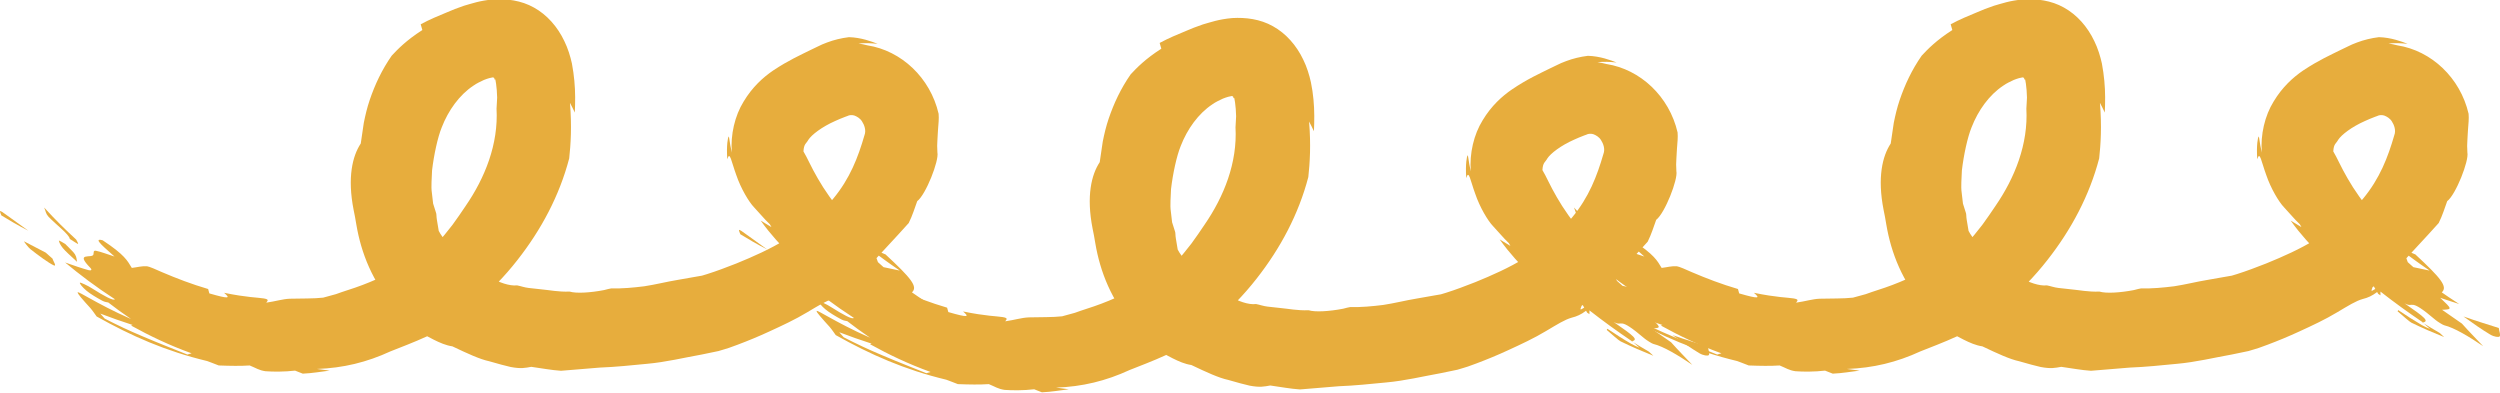 <?xml version="1.0" encoding="UTF-8"?>
<svg id="_圖層_2" data-name="圖層 2" xmlns="http://www.w3.org/2000/svg" width="164.79" height="25.92" viewBox="0 0 164.79 25.92">
  <g id="_圖層_1-2" data-name="圖層 1">
    <g>
      <g>
        <g>
          <path d="M58.85,21.27c.44-.11,.2-.31-1.2-1.28,.68,.37,.23-.45,2.05,1.1,.13,.11,.5,.34,.57,.35,.66,.16,1.63,.74,2.57,1.38-.43-.46-.91-.94-1.4-1.49-.28-.19-.78-.54-1.31-.91,.68-.03,.68-.03-.12-.79,.37,.12,.73,.25,1.25,.41-.63-.4-.87-.58-1.15-.77,.42-.37-.07-.95-1.74-2.5-1.11-.44-1.57-.81-2.25-1.86,1.23,1.05,.88,.49,.72,.08-.51-.33-.9-.6-1.21-.83-.71-.8-1.29-1.64-1.72-2.39-.44-.75-.7-1.38-.95-1.79,.03-.52,.19-.51,.32-.76,.22-.34,.9-.86,1.76-1.24,.21-.1,.44-.19,.67-.28,.15-.06,.16-.05,.19-.07,.03-.02,.06-.02,.09-.03,.11-.02,.21-.02,.34,.02,.15,.06,.36,.17,.49,.38,.15,.23,.29,.59,.16,.92-.42,1.45-.95,2.84-2.06,4.18-.82,1.01-1.91,1.94-3.15,2.7-1.01,.62-2.11,1.11-3.24,1.57-.64,.25-1.29,.5-1.93,.7l-.33,.1-.52,.09-1.08,.19c-.73,.12-1.47,.31-2.2,.42-.73,.09-1.46,.16-2.18,.14-.06,0-.31,.07-.47,.11-.93,.18-1.85,.23-2.27,.1-.74,.03-1.32-.1-1.89-.15-.28-.03-.55-.06-.82-.09-.27-.03-.5-.12-.76-.17-.48,.06-1.25-.21-1.67-.5-.4-.21-.78-.35-1.04-.56-.27-.19-.63-.26-.89-.39-.09-.04-.5-.38-.53-.42-.14-.35-.29-.66-.52-.9-.15-.31-.38-.55-.51-.82-.04-.25-.08-.5-.12-.72-.04-.21-.02-.41-.06-.48-.06-.2-.13-.4-.19-.6-.03-.23-.06-.46-.08-.69-.07-.46,0-.99,.01-1.5,.12-1.02,.37-2.18,.64-2.84,.43-1.11,1.16-2.13,2.08-2.74,.22-.16,.47-.27,.7-.38,.11-.04,.26-.1,.35-.12l.23-.05c.07,0,.13,.06,.11,.13,0,.02,.04,0,.05,0,.02,.05,0-.06,.06,.29,.04,.26,.06,.58,.07,.91,0,.25-.04,.53-.04,.73,.13,2.34-.76,4.56-2.04,6.42-.28,.42-.57,.84-.87,1.25-.7,.87-1.25,1.7-2.53,2.25-.15,.07-.38,.22-.58,.33-1.2,.74-2.48,1.3-3.78,1.71-.27,.08-.52,.18-.79,.27-.27,.08-.55,.15-.84,.23-.63,.07-1.43,.05-2.19,.07-.49,.02-.93,.17-1.56,.26,.12-.15,.18-.22-.17-.28-.35-.06-1.1-.06-2.61-.37,.42,.36,.38,.43-.97,.04-.03-.1-.06-.2-.08-.29-1.09-.32-2.08-.7-3.04-1.11-.35-.16-.86-.38-.99-.39-.37-.02-.59,.06-1,.11-.3-.49-.47-.86-1.92-1.82-.78-.22,.31,.63,.78,1.07-.41-.13-.91-.32-1.22-.38-.2-.04-.14,.14-.17,.24-.06,.3-1.27-.2-.2,.89,.13,.13,.04,.19-.11,.15-.44-.12-.97-.3-1.56-.51,.99,.82,2.03,1.61,3.28,2.42-.07,.14-.73-.22-1.5-.71-.27-.18-.78-.41-.8-.38-.04,.06,.16,.3,.43,.53,.22,.19,.7,.48,1.04,.66,.18,.1,.3,.09,.4,.12,.46,.35,.84,.64,1.5,1.09-1.22-.54-2.05-.99-2.86-1.44-.24-.14-.63-.35-.65-.33-.05,.03,.09,.2,.2,.34,.19,.23,.44,.5,.63,.71,.18,.21,.29,.39,.41,.55,2.3,1.29,4.54,2.28,7.29,2.94,.02,0,.44,.17,.76,.29,.78,.03,1.44,.04,2.04,0,.42,.17,.61,.32,1.04,.38,.53,.04,1.26,.04,1.95-.04,.2,.08,.36,.14,.51,.2,.65-.03,1.18-.13,1.77-.2-.32-.04-.58-.08-.84-.11,1.73-.06,3.29-.44,4.85-1.16,.62-.25,1.52-.58,2.43-1,1.05-.59,2.05-1.28,3.09-2.1,1.05-.85,2.01-1.85,2.84-2.91,1.58-2.01,2.78-4.26,3.42-6.71,.1-.91,.18-2.12,.05-3.66,.14,.26,.19,.37,.32,.64,.03-.66,.04-1.36-.03-2.09-.03-.36-.09-.75-.16-1.14-.1-.46-.27-1.02-.5-1.48-.45-.95-1.15-1.74-2-2.21-.85-.48-1.81-.59-2.68-.54-.91,.08-1.44,.28-1.94,.42-.43,.15-.78,.28-1.09,.42-.63,.26-1.14,.47-1.76,.8,.04,.12,.06,.21,.11,.38-1.05,.67-1.63,1.27-2.02,1.69-.65,.93-1.11,1.92-1.45,2.92-.17,.5-.29,1.01-.39,1.51l-.2,1.36c-.55,.83-.89,2.24-.47,4.38,.05,.24,.13,.64,.18,.97,.31,1.84,1.06,3.8,2.57,5.47,.23,.38,.73,.94,1.39,1.48,.35,.22,.74,.43,1.14,.63,.4,.2,.81,.38,1.23,.44,1.01,.48,1.81,.85,2.42,.98,.62,.18,1.07,.3,1.42,.38,.69,.13,.96,.06,1.36-.01,.66,.09,1.33,.22,1.96,.26l2.55-.21c1.06-.04,2.09-.15,3.13-.25,1.23-.11,2.41-.4,3.59-.61l1.11-.23c.37-.1,.47-.15,.69-.21l.55-.2c.72-.27,1.42-.56,2.11-.88,.83-.38,1.71-.79,2.49-1.26,.76-.45,1.23-.75,1.69-.88,.68-.16,1.16-.56,1.75-1.27-.37,.25-.83,.57-1.1,.71-.15,.08-.01-.14,0-.22,.38-.27,.76-.52,1.14-.8,.14-.11,.35-.28,.41-.35,1.04-1.18,1.93-2.09,2.81-3.08,.25-.5,.39-.98,.56-1.44,.57-.43,1.45-2.68,1.33-3.21-.02-.32-.02-.58,0-.8,.02-.23,.02-.5,.04-.69,.03-.41,.07-.73,.04-1.06-.55-2.38-2.46-4.16-4.69-4.51-.19-.05-.39-.09-.59-.12,.39-.04,.79-.03,1.26,.02-.38-.15-1.1-.42-1.89-.44-.5,.06-.99,.18-1.44,.35-.26,.09-.41,.17-.56,.24-.16,.08-.33,.16-.5,.24-.68,.34-1.48,.69-2.5,1.37-.66,.45-1.37,1.09-1.94,2.04-.58,.93-.88,2.2-.78,3.37-.17-.69-.16-1.11-.22-1.05-.03,.04-.15,.55-.08,1.49,.17-.6,.27,.17,.59,1.03,.3,.89,.84,1.79,1.17,2.13,.28,.29,.68,.78,1.05,1.13l.1,.18c-.19-.12-.38-.23-.71-.43,.7,.98,1.32,1.6,1.95,2.28,.05-.05,.1-.09,.13-.13,2.51,2.61,1.17,.62,1.73,.93,.41,.5,.77,.89,1.3,1.49-.18-.39-.29-.65-.4-.9l.62,.39c.14,.26,.29,.52,.44,.77l.15,.1c0-.08,0-.15,0-.25,.93,.73,1.85,1.39,2.78,2.02h0Zm-50.11,.15l-.1,.04c1.23,.68,2.52,1.3,3.99,1.83-.08,.02-.18,.05-.28,.08-.38-.15-.76-.31-1.15-.46-.6-.24-1.22-.49-1.8-.74-.86-.36-1.69-.75-2.5-1.17l-.29-.33c.71,.27,1.41,.52,2.13,.75Zm50.59-3.58c-.46-.1-.78-.16-1.09-.23l-.37-.33c-.07-.2-.15-.41-.23-.64,.43,.31,.81,.61,1.69,1.21Z" style="fill: #e7ad3d;"/>
          <path d="M61.54,20.86c.93,.33,1.59,.52,2.33,.76,.03,.25,.14,.47,.05,.56-.06,.06-.35,.03-.62-.13-.52-.31-1.11-.72-1.76-1.19Z" style="fill: #e7ad3d;"/>
          <path d="M3.45,17.03c.05,.17,.32,.56,.09,.46-.34-.16-1.01-.65-1.54-1.07-.12-.09-.45-.52-.41-.51,.44,.23,.94,.49,1.42,.74l.43,.38Z" style="fill: #e7ad3d;"/>
          <path d="M2.91,13.68c.81,.88,1.36,1.42,2.11,2.11,.01,.03,.13,.21,.13,.29,0,.03-.36-.21-.55-.33-.03-.29-.89-.93-1.4-1.46-.19-.21-.17-.33-.29-.61Z" style="fill: #e7ad3d;"/>
          <path d="M58.85,21.27c.37,.23,.75,.46,1.13,.68l.29,.27c-.72-.29-1.4-.58-2.16-.95-.13-.06-.6-.49-.91-.75l.04-.08c.52,.35,1.05,.69,1.57,.99,.21,.12,.37,.18,.55,.26l-.49-.43h0Z" style="fill: #e7ad3d;"/>
          <path d="M5.08,17.26c-.45-.42-.78-.71-.94-.91-.17-.21-.24-.37-.26-.49,0-.03,.39,.2,.42,.22,.24,.25,.56,.54,.64,.68,.13,.22,.1,.34,.14,.5Z" style="fill: #e7ad3d;"/>
          <path d="M.09,14.2c-.21-.53-.21-.4,1.78,1.01-.75-.39-1.24-.68-1.78-1.01Z" style="fill: #e7ad3d;"/>
        </g>
        <g>
          <path d="M107.56,22.5c.44-.11,.2-.31-1.2-1.28,.68,.37,.23-.45,2.05,1.1,.13,.11,.5,.34,.57,.35,.66,.16,1.63,.74,2.57,1.38-.43-.46-.91-.94-1.4-1.49-.28-.19-.78-.54-1.31-.91,.68-.03,.68-.03-.12-.79,.37,.12,.73,.25,1.25,.41-.63-.4-.87-.58-1.15-.77,.42-.37-.07-.95-1.74-2.5-1.11-.44-1.57-.81-2.25-1.86,1.23,1.05,.88,.49,.72,.08-.51-.33-.9-.6-1.21-.83-.71-.8-1.29-1.64-1.72-2.39-.44-.75-.7-1.38-.95-1.79,.03-.52,.19-.51,.32-.76,.22-.34,.9-.86,1.76-1.24,.21-.1,.44-.19,.67-.28,.15-.06,.16-.05,.19-.07,.03-.02,.06-.02,.09-.03,.11-.02,.21-.02,.34,.02,.15,.06,.36,.17,.49,.38,.15,.23,.29,.59,.16,.92-.42,1.45-.95,2.84-2.06,4.18-.82,1.01-1.91,1.94-3.15,2.7-1.01,.62-2.11,1.11-3.24,1.57-.64,.25-1.29,.5-1.93,.7l-.33,.1-.52,.09-1.08,.19c-.73,.12-1.47,.31-2.2,.42-.73,.09-1.46,.16-2.18,.14-.06,0-.31,.07-.47,.11-.93,.18-1.85,.23-2.27,.1-.74,.03-1.32-.1-1.89-.15-.28-.03-.55-.06-.82-.09-.27-.03-.5-.12-.76-.17-.48,.07-1.25-.21-1.67-.5-.4-.21-.78-.35-1.04-.56-.27-.19-.63-.26-.89-.39-.09-.04-.5-.38-.53-.42-.14-.35-.29-.66-.52-.9-.15-.31-.38-.55-.51-.82-.04-.25-.08-.5-.12-.72-.04-.21-.02-.41-.06-.48-.06-.2-.13-.4-.19-.6-.03-.23-.06-.46-.08-.69-.07-.46,0-.99,.01-1.5,.12-1.02,.37-2.18,.64-2.84,.43-1.11,1.16-2.13,2.08-2.74,.22-.16,.47-.27,.7-.38,.11-.04,.26-.1,.35-.12l.23-.05c.07,0,.13,.06,.11,.13,0,.02,.04,0,.05,0,.02,.05,0-.06,.06,.29,.04,.26,.06,.58,.07,.91,0,.25-.04,.53-.04,.73,.13,2.34-.76,4.56-2.04,6.42-.28,.42-.57,.84-.87,1.25-.7,.87-1.25,1.7-2.53,2.25-.15,.07-.38,.22-.58,.33-1.2,.74-2.48,1.3-3.78,1.71-.27,.08-.52,.18-.79,.27-.27,.08-.55,.15-.84,.23-.63,.07-1.43,.05-2.19,.07-.49,.02-.93,.17-1.56,.26,.12-.15,.18-.22-.17-.28-.35-.06-1.1-.06-2.61-.37,.42,.36,.38,.43-.97,.04-.03-.1-.06-.2-.08-.29-1.09-.32-2.08-.7-3.04-1.11-.35-.16-.86-.38-.99-.39-.37-.02-.59,.06-1,.11-.3-.49-.47-.86-1.92-1.82-.78-.22,.31,.63,.78,1.07-.41-.13-.91-.32-1.22-.38-.2-.04-.14,.14-.17,.24-.06,.3-1.27-.2-.2,.89,.13,.13,.04,.19-.11,.15-.44-.12-.97-.3-1.56-.51,.99,.82,2.03,1.61,3.28,2.42-.07,.14-.73-.22-1.5-.71-.27-.18-.78-.41-.8-.38-.04,.06,.16,.3,.43,.53,.22,.19,.7,.48,1.04,.66,.18,.1,.3,.09,.4,.12,.46,.35,.84,.64,1.5,1.09-1.22-.54-2.05-.99-2.86-1.44-.24-.14-.63-.35-.65-.33-.05,.03,.09,.2,.21,.34,.19,.23,.44,.5,.63,.71,.18,.21,.29,.39,.41,.55,2.3,1.29,4.54,2.28,7.29,2.94,.02,0,.44,.17,.76,.29,.78,.03,1.44,.04,2.04,0,.42,.17,.61,.32,1.04,.38,.53,.04,1.26,.04,1.95-.04,.2,.08,.36,.14,.51,.2,.65-.03,1.18-.13,1.77-.2-.32-.04-.58-.08-.84-.11,1.73-.06,3.29-.44,4.85-1.16,.62-.25,1.52-.58,2.43-1,1.05-.59,2.05-1.28,3.09-2.1,1.05-.85,2.01-1.85,2.84-2.91,1.58-2.01,2.78-4.26,3.42-6.71,.1-.91,.18-2.12,.05-3.66,.14,.26,.19,.37,.32,.64,.03-.66,.04-1.36-.03-2.09-.03-.36-.09-.75-.17-1.14-.1-.46-.27-1.02-.5-1.48-.45-.95-1.15-1.74-2-2.21-.85-.48-1.81-.59-2.68-.54-.91,.08-1.44,.28-1.94,.42-.43,.15-.78,.28-1.09,.42-.63,.26-1.14,.47-1.76,.8,.04,.12,.06,.21,.11,.38-1.05,.67-1.63,1.27-2.02,1.69-.65,.93-1.11,1.92-1.45,2.92-.17,.5-.29,1.01-.39,1.51l-.2,1.36c-.55,.83-.89,2.24-.47,4.38,.05,.24,.13,.64,.18,.97,.31,1.84,1.06,3.8,2.57,5.47,.23,.38,.73,.94,1.39,1.48,.35,.22,.74,.43,1.14,.63,.4,.2,.81,.38,1.23,.44,1.01,.48,1.81,.85,2.42,.98,.62,.18,1.07,.3,1.42,.38,.69,.13,.96,.06,1.36-.01,.66,.09,1.33,.22,1.96,.26l2.55-.21c1.06-.04,2.09-.15,3.13-.25,1.23-.11,2.41-.4,3.59-.61l1.11-.23c.37-.1,.47-.15,.69-.21l.55-.2c.72-.27,1.42-.56,2.11-.88,.83-.38,1.71-.79,2.49-1.26,.76-.45,1.23-.75,1.69-.88,.68-.16,1.16-.56,1.75-1.27-.37,.25-.83,.57-1.1,.71-.15,.08-.01-.14,0-.22,.38-.27,.76-.52,1.14-.8,.14-.11,.35-.28,.41-.35,1.04-1.18,1.93-2.09,2.81-3.08,.25-.5,.39-.98,.56-1.44,.57-.43,1.45-2.68,1.33-3.21-.02-.32-.02-.58,0-.8,.02-.23,.02-.5,.04-.69,.03-.41,.07-.73,.04-1.06-.55-2.38-2.46-4.16-4.69-4.51-.19-.05-.39-.09-.59-.12,.39-.04,.79-.03,1.26,.02-.38-.15-1.1-.42-1.89-.44-.5,.06-.99,.18-1.44,.35-.26,.09-.41,.17-.56,.24-.16,.08-.33,.16-.5,.24-.68,.34-1.48,.69-2.5,1.38-.66,.45-1.37,1.09-1.94,2.04-.58,.93-.88,2.2-.78,3.37-.17-.69-.16-1.11-.22-1.05-.03,.04-.15,.55-.08,1.49,.17-.6,.27,.17,.59,1.03,.3,.89,.84,1.79,1.17,2.13,.28,.29,.68,.78,1.05,1.13l.1,.18c-.19-.12-.38-.23-.71-.43,.7,.98,1.32,1.6,1.95,2.28,.05-.05,.1-.09,.13-.13,2.51,2.61,1.17,.62,1.73,.93,.41,.5,.77,.89,1.3,1.49-.18-.39-.29-.65-.4-.9l.62,.39c.14,.26,.29,.52,.44,.77l.15,.1c0-.08,0-.15,0-.25,.93,.73,1.85,1.39,2.78,2.02h0Zm-50.11,.15l-.1,.04c1.23,.68,2.52,1.3,3.99,1.83-.08,.02-.18,.05-.28,.08-.38-.15-.76-.31-1.15-.46-.6-.24-1.22-.49-1.8-.74-.86-.36-1.69-.75-2.5-1.17l-.29-.33c.71,.27,1.41,.52,2.13,.75Zm50.59-3.58c-.46-.1-.78-.16-1.09-.23l-.37-.33c-.07-.2-.15-.41-.23-.64,.43,.31,.81,.61,1.69,1.21Z" style="fill: #e7ad3d;"/>
          <path d="M110.25,22.09c.93,.33,1.59,.52,2.33,.76,.03,.25,.14,.47,.05,.56-.06,.06-.35,.03-.62-.13-.52-.31-1.11-.72-1.76-1.19Z" style="fill: #e7ad3d;"/>
          <path d="M52.16,18.27c.05,.17,.32,.56,.09,.46-.34-.16-1.01-.65-1.54-1.07-.12-.09-.45-.52-.41-.5,.44,.23,.94,.49,1.42,.74l.43,.38Z" style="fill: #e7ad3d;"/>
          <path d="M51.62,14.92c.81,.88,1.36,1.42,2.11,2.11,.01,.03,.13,.21,.13,.29,0,.03-.36-.21-.55-.33-.03-.29-.89-.93-1.4-1.46-.19-.21-.17-.33-.29-.61Z" style="fill: #e7ad3d;"/>
          <path d="M107.56,22.5c.37,.23,.75,.46,1.13,.68l.29,.27c-.72-.29-1.4-.58-2.16-.95-.13-.06-.6-.49-.91-.75l.04-.08c.52,.35,1.05,.69,1.57,.99,.21,.12,.37,.18,.55,.26l-.49-.43h0Z" style="fill: #e7ad3d;"/>
          <path d="M53.79,18.5c-.45-.42-.78-.71-.94-.91-.17-.21-.24-.37-.26-.49,0-.03,.39,.2,.42,.22,.24,.25,.56,.54,.64,.68,.13,.22,.1,.34,.14,.5Z" style="fill: #e7ad3d;"/>
          <path d="M48.8,15.44c-.21-.53-.21-.4,1.78,1.01-.75-.39-1.24-.68-1.78-1.01Z" style="fill: #e7ad3d;"/>
        </g>
      </g>
      <g>
        <path d="M159.69,21.27c.44-.11,.2-.31-1.2-1.28,.68,.37,.23-.45,2.05,1.1,.13,.11,.5,.34,.57,.35,.66,.16,1.63,.74,2.57,1.38-.43-.46-.91-.94-1.4-1.49-.28-.19-.78-.54-1.31-.91,.68-.03,.68-.03-.12-.79,.37,.12,.73,.25,1.25,.41-.63-.4-.87-.58-1.15-.77,.42-.37-.07-.95-1.74-2.5-1.11-.44-1.57-.81-2.25-1.86,1.23,1.05,.88,.49,.72,.08-.51-.33-.9-.6-1.21-.83-.71-.8-1.29-1.64-1.72-2.39-.44-.75-.7-1.38-.95-1.79,.03-.52,.19-.51,.32-.76,.22-.34,.9-.86,1.76-1.24,.21-.1,.44-.19,.67-.28,.15-.06,.16-.05,.19-.07,.03-.02,.06-.02,.09-.03,.11-.02,.21-.02,.34,.02,.15,.06,.36,.17,.49,.38,.15,.23,.29,.59,.16,.92-.42,1.45-.95,2.84-2.06,4.18-.82,1.01-1.91,1.94-3.15,2.7-1.01,.62-2.11,1.11-3.24,1.57-.64,.25-1.29,.5-1.93,.7l-.33,.1-.52,.09-1.08,.19c-.73,.12-1.47,.31-2.2,.42-.73,.09-1.46,.16-2.18,.14-.06,0-.31,.07-.47,.11-.93,.18-1.85,.23-2.27,.1-.74,.03-1.32-.1-1.89-.15-.28-.03-.55-.06-.82-.09-.27-.03-.5-.12-.76-.17-.48,.06-1.25-.21-1.67-.5-.4-.21-.78-.35-1.04-.56-.27-.19-.63-.26-.89-.39-.09-.04-.5-.38-.53-.42-.14-.35-.29-.66-.52-.9-.15-.31-.38-.55-.51-.82-.04-.25-.08-.5-.12-.72-.04-.21-.02-.41-.06-.48-.06-.2-.13-.4-.19-.6-.03-.23-.06-.46-.08-.69-.07-.46,0-.99,.01-1.5,.12-1.02,.37-2.18,.64-2.84,.43-1.11,1.16-2.13,2.08-2.74,.22-.16,.47-.27,.7-.38,.11-.04,.26-.1,.35-.12l.23-.05c.07,0,.13,.06,.11,.13,0,.02,.04,0,.05,0,.02,.05,0-.06,.06,.29,.04,.26,.06,.58,.07,.91,0,.25-.04,.53-.04,.73,.13,2.34-.76,4.56-2.04,6.42-.28,.42-.57,.84-.87,1.25-.7,.87-1.25,1.7-2.53,2.25-.15,.07-.38,.22-.58,.33-1.2,.74-2.48,1.3-3.78,1.71-.27,.08-.52,.18-.79,.27-.27,.08-.55,.15-.84,.23-.63,.07-1.43,.05-2.19,.07-.49,.02-.93,.17-1.56,.26,.12-.15,.18-.22-.17-.28-.35-.06-1.1-.06-2.61-.37,.42,.36,.38,.43-.97,.04-.03-.1-.06-.2-.08-.29-1.09-.32-2.08-.7-3.04-1.11-.35-.16-.86-.38-.99-.39-.37-.02-.59,.06-1,.11-.3-.49-.47-.86-1.92-1.82-.78-.22,.31,.63,.78,1.07-.41-.13-.91-.32-1.22-.38-.2-.04-.14,.14-.17,.24-.06,.3-1.27-.2-.2,.89,.13,.13,.04,.19-.11,.15-.44-.12-.97-.3-1.56-.51,.99,.82,2.03,1.61,3.28,2.42-.07,.14-.73-.22-1.5-.71-.27-.18-.78-.41-.8-.38-.04,.06,.16,.3,.43,.53,.22,.19,.7,.48,1.04,.66,.18,.1,.3,.09,.4,.12,.46,.35,.84,.64,1.5,1.09-1.22-.54-2.05-.99-2.86-1.44-.24-.14-.63-.35-.65-.33-.05,.03,.09,.2,.21,.34,.19,.23,.44,.5,.63,.71,.18,.21,.29,.39,.41,.55,2.3,1.29,4.54,2.28,7.29,2.94,.02,0,.44,.17,.76,.29,.78,.03,1.44,.04,2.04,0,.42,.17,.61,.32,1.04,.38,.53,.04,1.26,.04,1.95-.04,.2,.08,.36,.14,.51,.2,.65-.03,1.18-.13,1.77-.2-.32-.04-.58-.08-.84-.11,1.73-.06,3.29-.44,4.85-1.16,.62-.25,1.52-.58,2.43-1,1.05-.59,2.05-1.28,3.09-2.1,1.05-.85,2.01-1.85,2.84-2.91,1.58-2.01,2.78-4.26,3.42-6.71,.1-.91,.18-2.12,.05-3.66,.14,.26,.19,.37,.32,.64,.03-.66,.04-1.36-.03-2.09-.03-.36-.09-.75-.16-1.14-.1-.46-.27-1.02-.5-1.48-.45-.95-1.15-1.74-2-2.21-.85-.48-1.81-.59-2.68-.54-.91,.08-1.44,.28-1.94,.42-.43,.15-.78,.28-1.09,.42-.63,.26-1.14,.47-1.76,.8,.04,.12,.06,.21,.11,.38-1.05,.67-1.63,1.27-2.02,1.69-.65,.93-1.11,1.92-1.45,2.92-.17,.5-.29,1.01-.39,1.51l-.2,1.36c-.55,.83-.89,2.24-.47,4.38,.05,.24,.13,.64,.18,.97,.31,1.84,1.06,3.8,2.57,5.47,.23,.38,.73,.94,1.39,1.48,.35,.22,.74,.43,1.14,.63,.4,.2,.81,.38,1.23,.44,1.01,.48,1.81,.85,2.42,.98,.62,.18,1.07,.3,1.42,.38,.69,.13,.96,.06,1.36-.01,.66,.09,1.33,.22,1.96,.26l2.55-.21c1.06-.04,2.09-.15,3.13-.25,1.23-.11,2.41-.4,3.59-.61l1.11-.23c.37-.1,.47-.15,.69-.21l.55-.2c.72-.27,1.42-.56,2.11-.88,.83-.38,1.71-.79,2.49-1.26,.76-.45,1.23-.75,1.69-.88,.68-.16,1.16-.56,1.75-1.27-.37,.25-.83,.57-1.1,.71-.15,.08-.01-.14,0-.22,.38-.27,.76-.52,1.14-.8,.14-.11,.35-.28,.41-.35,1.04-1.18,1.93-2.09,2.81-3.08,.25-.5,.39-.98,.56-1.44,.57-.43,1.45-2.68,1.33-3.21-.02-.32-.02-.58,0-.8,.02-.23,.02-.5,.04-.69,.03-.41,.07-.73,.04-1.06-.55-2.38-2.46-4.16-4.69-4.51-.19-.05-.39-.09-.59-.12,.39-.04,.79-.03,1.26,.02-.38-.15-1.1-.42-1.89-.44-.5,.06-.99,.18-1.44,.35-.26,.09-.41,.17-.56,.24-.16,.08-.33,.16-.5,.24-.68,.34-1.48,.69-2.5,1.37-.66,.45-1.37,1.09-1.94,2.04-.58,.93-.88,2.2-.78,3.37-.17-.69-.16-1.11-.22-1.05-.03,.04-.15,.55-.08,1.49,.17-.6,.27,.17,.59,1.03,.3,.89,.84,1.79,1.17,2.13,.28,.29,.68,.78,1.05,1.13l.1,.18c-.19-.12-.38-.23-.71-.43,.7,.98,1.32,1.6,1.95,2.28,.05-.05,.1-.09,.13-.13,2.51,2.61,1.17,.62,1.73,.93,.41,.5,.77,.89,1.3,1.49-.18-.39-.29-.65-.4-.9l.62,.39c.14,.26,.29,.52,.44,.77l.15,.1c0-.08,0-.15,0-.25,.93,.73,1.85,1.39,2.78,2.02h0Zm-50.11,.15l-.1,.04c1.23,.68,2.52,1.3,3.99,1.83-.08,.02-.18,.05-.28,.08-.38-.15-.76-.31-1.15-.46-.6-.24-1.22-.49-1.8-.74-.86-.36-1.69-.75-2.5-1.17l-.29-.33c.71,.27,1.41,.52,2.13,.75Zm50.59-3.58c-.46-.1-.78-.16-1.09-.23l-.37-.33c-.07-.2-.15-.41-.23-.64,.43,.31,.81,.61,1.69,1.21Z" style="fill: #e7ad3d;"/>
        <path d="M162.38,20.86c.93,.33,1.59,.52,2.33,.76,.03,.25,.14,.47,.05,.56-.06,.06-.35,.03-.62-.13-.52-.31-1.11-.72-1.76-1.19Z" style="fill: #e7ad3d;"/>
        <path d="M104.29,17.03c.05,.17,.32,.56,.09,.46-.34-.16-1.01-.65-1.54-1.07-.12-.09-.45-.52-.41-.51,.44,.23,.94,.49,1.42,.74l.43,.38Z" style="fill: #e7ad3d;"/>
        <path d="M103.75,13.68c.81,.88,1.36,1.42,2.11,2.11,.01,.03,.13,.21,.13,.29,0,.03-.36-.21-.55-.33-.03-.29-.89-.93-1.4-1.46-.19-.21-.17-.33-.29-.61Z" style="fill: #e7ad3d;"/>
        <path d="M159.69,21.27c.37,.23,.75,.46,1.13,.68l.29,.27c-.72-.29-1.4-.58-2.16-.95-.13-.06-.6-.49-.91-.75l.04-.08c.52,.35,1.05,.69,1.56,.99,.21,.12,.37,.18,.55,.26l-.49-.43h0Z" style="fill: #e7ad3d;"/>
        <path d="M105.92,17.26c-.45-.42-.78-.71-.94-.91-.17-.21-.24-.37-.26-.49,0-.03,.39,.2,.42,.22,.24,.25,.56,.54,.64,.68,.13,.22,.1,.34,.14,.5Z" style="fill: #e7ad3d;"/>
        <path d="M100.93,14.2c-.21-.53-.21-.4,1.78,1.01-.75-.39-1.24-.68-1.78-1.01Z" style="fill: #e7ad3d;"/>
      </g>
    </g>
  </g>
</svg>